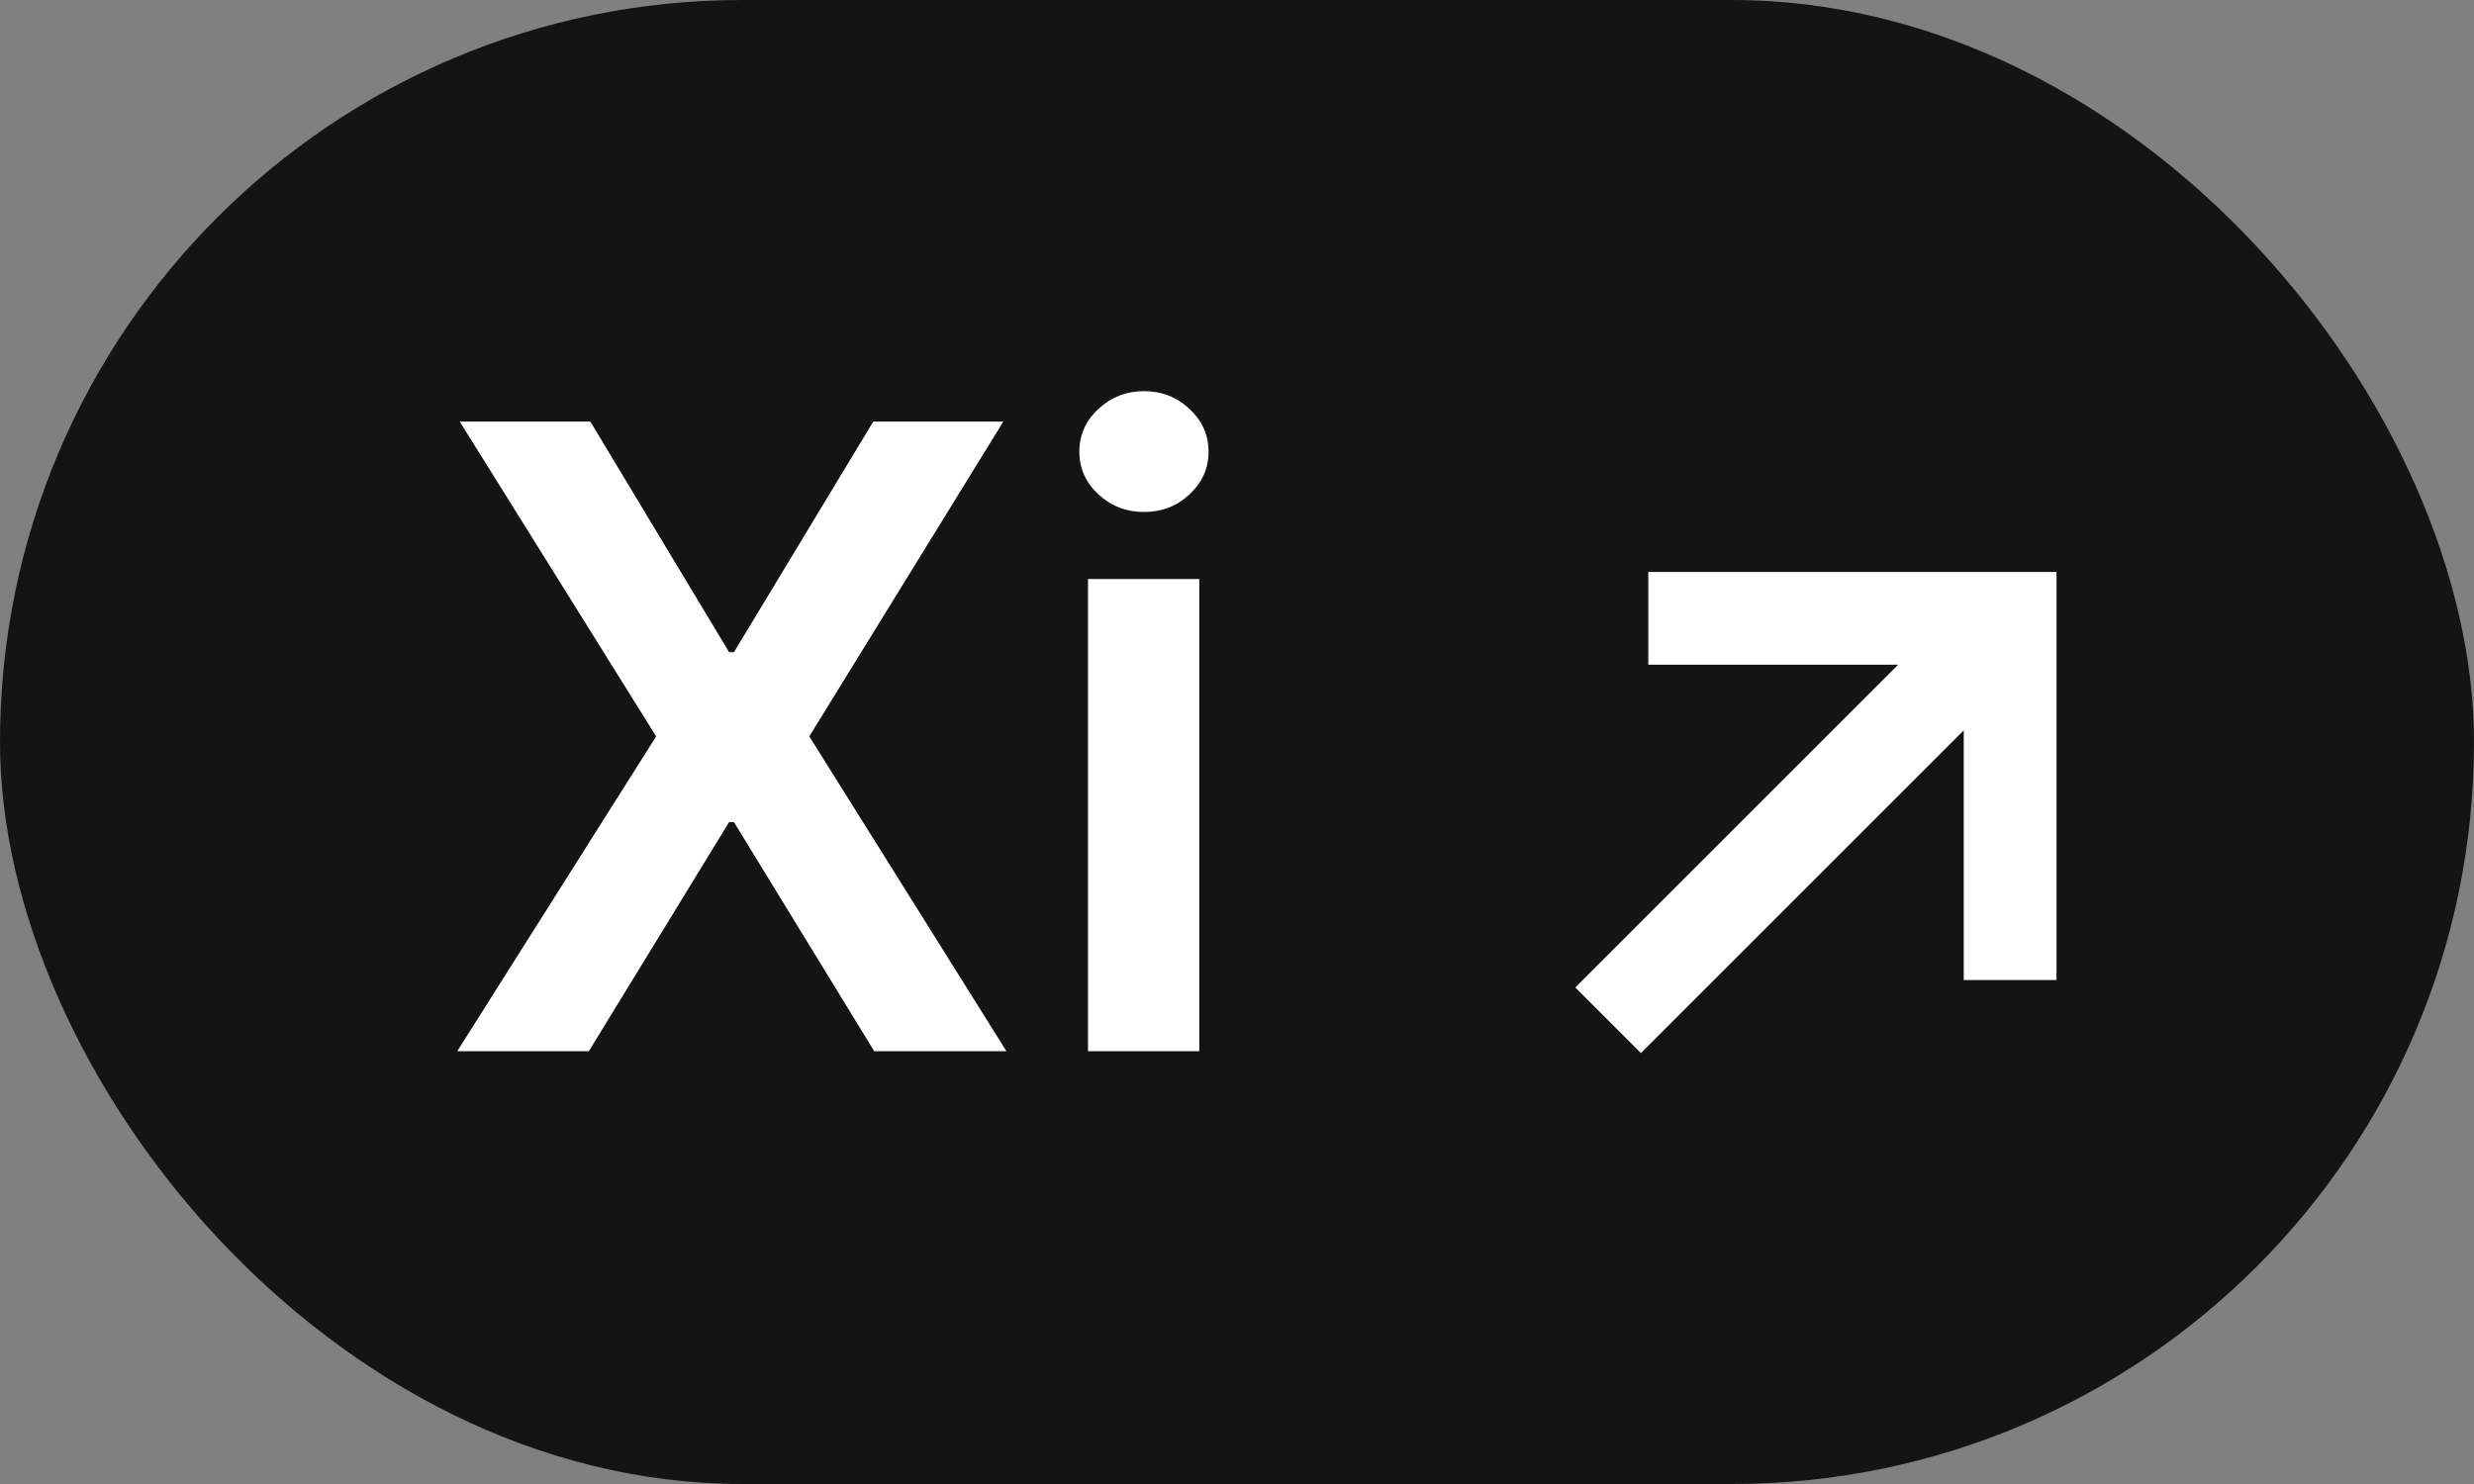 <?xml version="1.0" encoding="UTF-8"?> <svg xmlns="http://www.w3.org/2000/svg" width="40" height="24" viewBox="0 0 40 24" fill="none"><rect x="0" y="0" width="40" height="24" fill="#808080" stroke="none"/> <rect width="40" height="24" rx="12" fill="#141414"></rect> <path d="M9.545 6.818L11.788 10.547H11.867L14.119 6.818H16.222L13.085 11.909L16.272 17H14.134L11.867 13.296H11.788L9.521 17H7.393L10.609 11.909L7.433 6.818H9.545ZM17.591 17V9.364H19.39V17H17.591ZM18.496 8.28C18.21 8.28 17.965 8.185 17.76 7.996C17.554 7.804 17.451 7.574 17.451 7.305C17.451 7.034 17.554 6.803 17.76 6.614C17.965 6.422 18.21 6.326 18.496 6.326C18.784 6.326 19.029 6.422 19.231 6.614C19.437 6.803 19.54 7.034 19.54 7.305C19.54 7.574 19.437 7.804 19.231 7.996C19.029 8.185 18.784 8.28 18.496 8.28Z" fill="white"></path> <path d="M26.65 10H32.5V15.85M26 16.5L32.5 10" stroke="white" stroke-width="1.5"></path> </svg> 